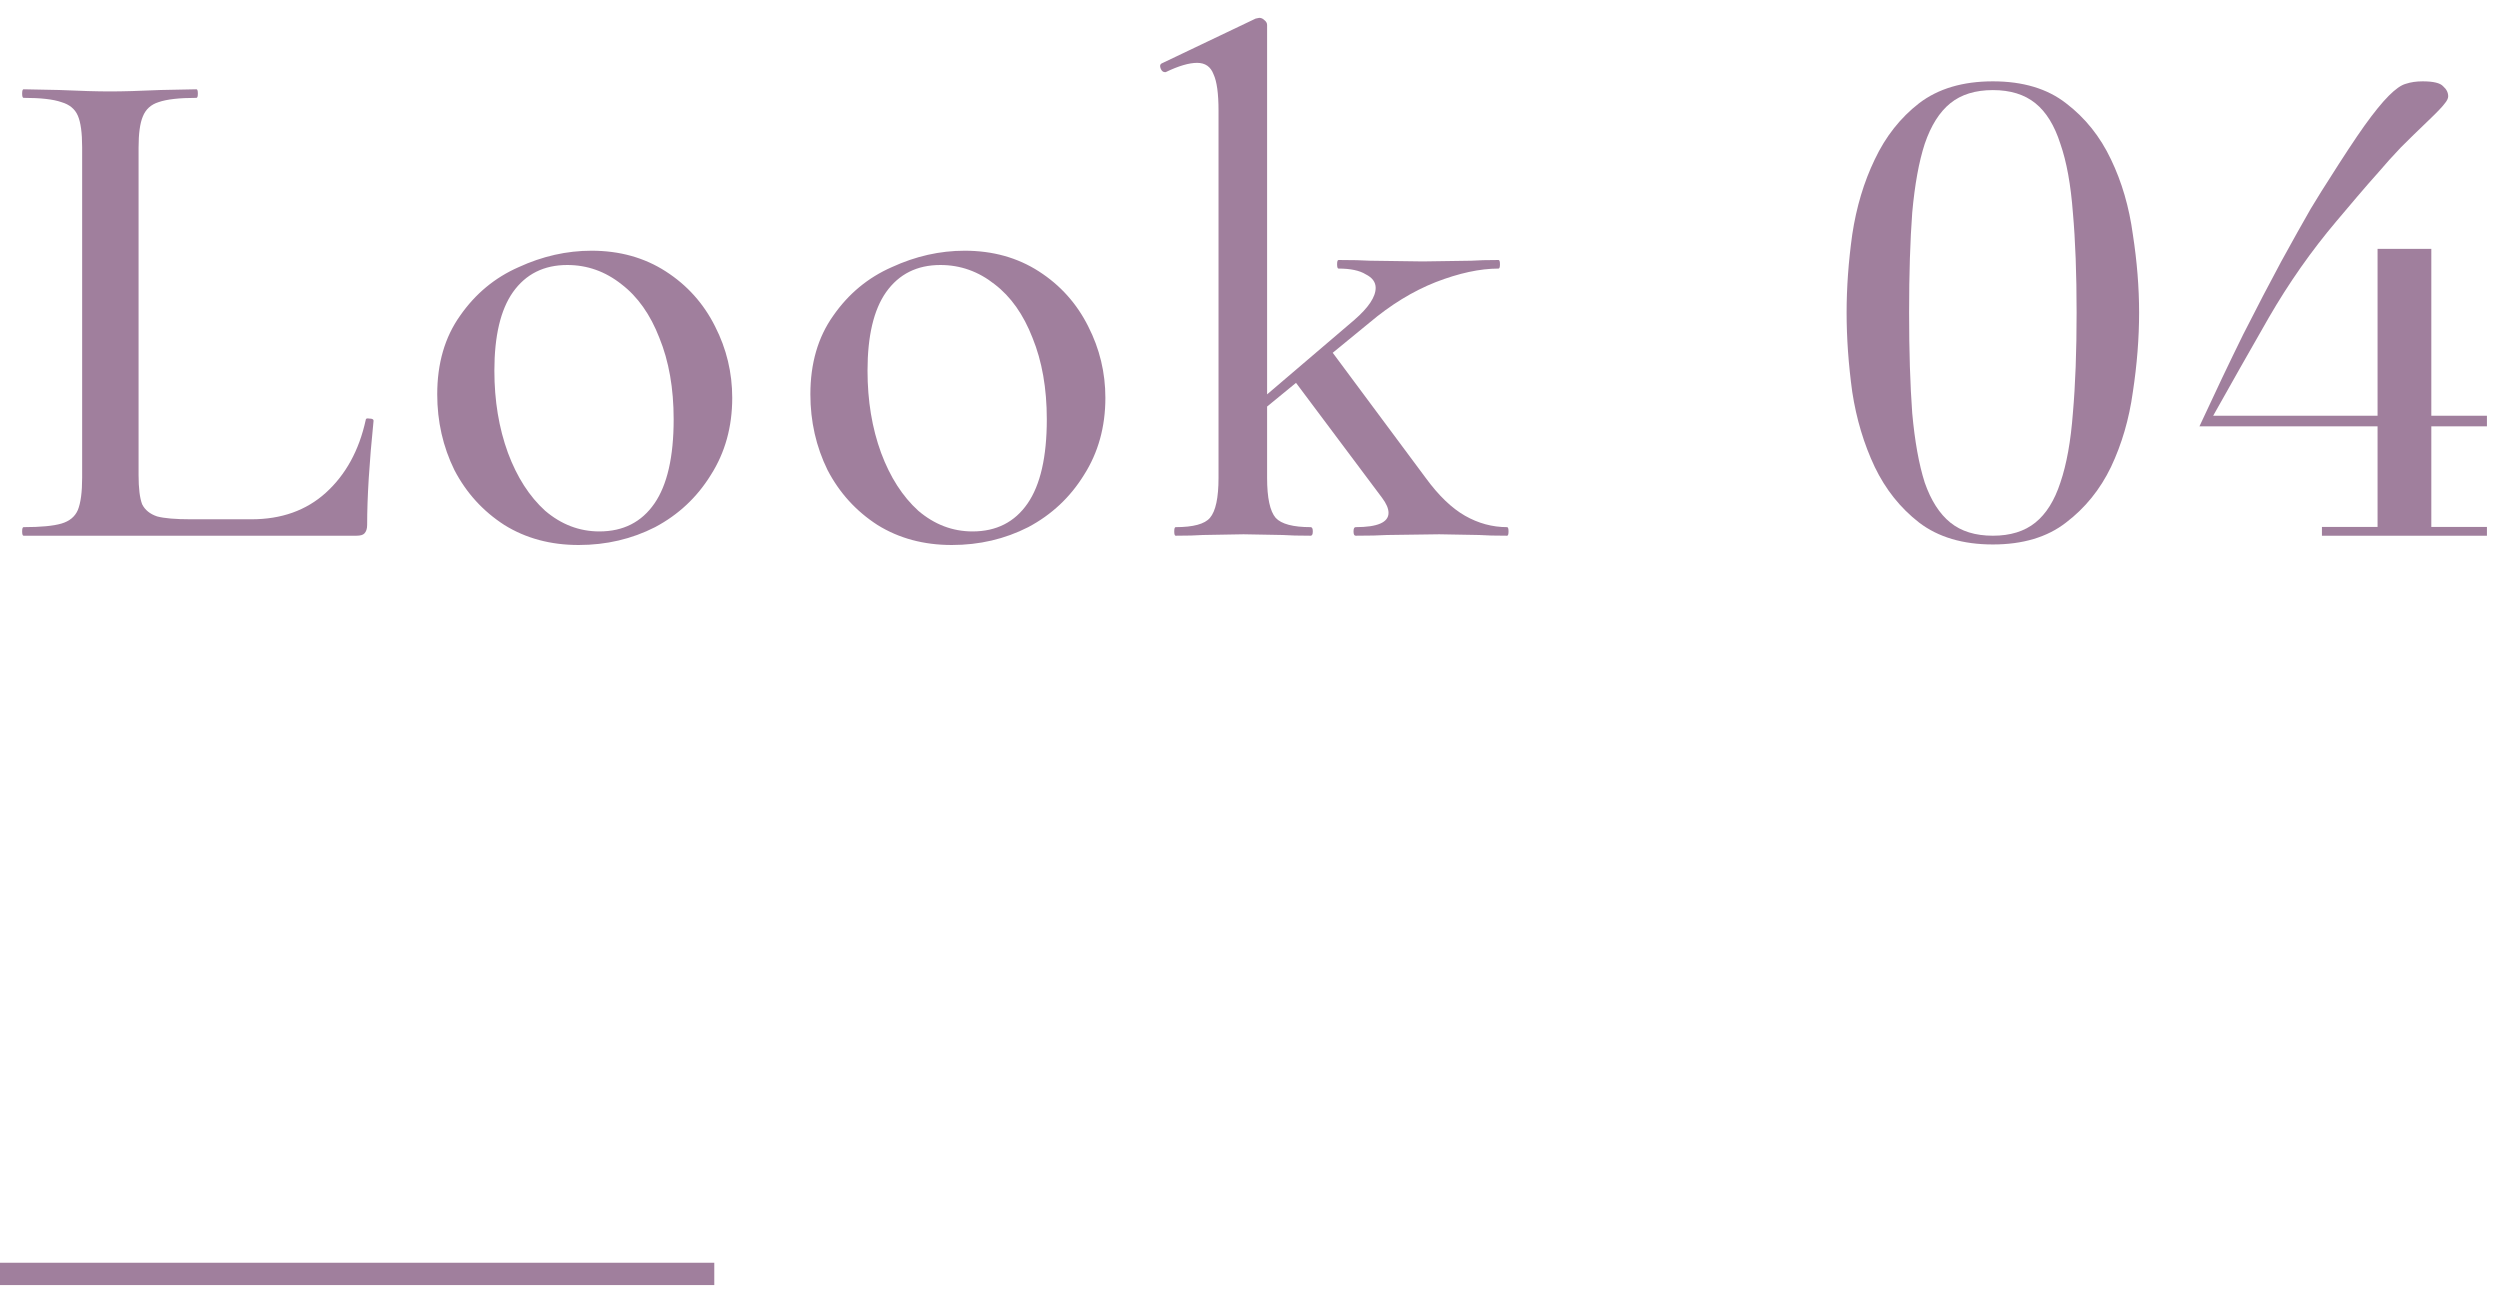 <svg width="112" height="58" viewBox="0 0 112 58" fill="none" xmlns="http://www.w3.org/2000/svg">
<path fill-rule="evenodd" clip-rule="evenodd" d="M32 57.571H0V56.571H32V57.571Z" fill="#A07F9D"/>
<path d="M52.67 24C52.628 24 52.606 23.936 52.606 23.808C52.606 23.68 52.628 23.616 52.67 23.616C53.46 23.616 53.972 23.477 54.206 23.2C54.462 22.901 54.59 22.304 54.59 21.408V4.96C54.59 4.192 54.516 3.648 54.366 3.328C54.238 2.986 53.993 2.816 53.63 2.816C53.268 2.816 52.798 2.954 52.222 3.232H52.19C52.105 3.232 52.041 3.178 51.998 3.072C51.956 2.965 51.966 2.89 52.03 2.848L56.254 0.832L56.414 0.8C56.5 0.8 56.574 0.832 56.638 0.896C56.724 0.96 56.766 1.034 56.766 1.12V21.408C56.766 22.304 56.894 22.901 57.15 23.2C57.406 23.477 57.929 23.616 58.718 23.616C58.782 23.616 58.814 23.68 58.814 23.808C58.814 23.936 58.782 24 58.718 24C58.185 24 57.769 23.989 57.47 23.968L55.71 23.936L53.886 23.968C53.588 23.989 53.182 24 52.67 24ZM60.734 24C60.67 24 60.638 23.936 60.638 23.808C60.638 23.68 60.67 23.616 60.734 23.616C61.716 23.616 62.206 23.402 62.206 22.976C62.206 22.784 62.11 22.56 61.918 22.304L57.918 16.96L59.614 15.68L63.87 21.408C64.446 22.197 65.033 22.762 65.63 23.104C66.228 23.445 66.857 23.616 67.518 23.616C67.561 23.616 67.582 23.68 67.582 23.808C67.582 23.936 67.561 24 67.518 24C66.985 24 66.569 23.989 66.27 23.968L64.478 23.936L62.142 23.968C61.801 23.989 61.332 24 60.734 24ZM55.87 18.432L60.67 14.336C61.31 13.781 61.63 13.301 61.63 12.896C61.63 12.64 61.481 12.437 61.182 12.288C60.905 12.117 60.5 12.032 59.966 12.032C59.924 12.032 59.902 11.968 59.902 11.84C59.902 11.712 59.924 11.648 59.966 11.648C60.564 11.648 61.033 11.659 61.374 11.68L63.742 11.712L65.918 11.68C66.217 11.659 66.622 11.648 67.134 11.648C67.177 11.648 67.198 11.712 67.198 11.84C67.198 11.968 67.177 12.032 67.134 12.032C66.302 12.032 65.364 12.235 64.318 12.64C63.294 13.045 62.302 13.653 61.342 14.464L56.03 18.816L55.87 18.432Z" fill="#A07F9D"/>
<path d="M42.641 24.416C41.382 24.416 40.273 24.117 39.313 23.52C38.353 22.901 37.606 22.08 37.073 21.056C36.561 20.011 36.305 18.88 36.305 17.664C36.305 16.277 36.646 15.104 37.329 14.144C38.011 13.162 38.886 12.437 39.953 11.968C41.019 11.477 42.107 11.232 43.217 11.232C44.475 11.232 45.585 11.541 46.545 12.16C47.505 12.778 48.241 13.6 48.753 14.624C49.265 15.627 49.521 16.693 49.521 17.824C49.521 19.125 49.201 20.277 48.561 21.28C47.942 22.282 47.11 23.061 46.065 23.616C45.019 24.149 43.878 24.416 42.641 24.416ZM43.569 23.808C44.635 23.808 45.457 23.392 46.033 22.56C46.609 21.728 46.897 20.469 46.897 18.784C46.897 17.397 46.683 16.181 46.257 15.136C45.851 14.091 45.286 13.29 44.561 12.736C43.835 12.16 43.025 11.872 42.129 11.872C41.083 11.872 40.273 12.277 39.697 13.088C39.142 13.877 38.865 15.05 38.865 16.608C38.865 17.952 39.067 19.178 39.473 20.288C39.878 21.376 40.433 22.24 41.137 22.88C41.862 23.498 42.673 23.808 43.569 23.808Z" fill="#A07F9D"/>
<path d="M25.924 24.416C24.665 24.416 23.556 24.117 22.596 23.52C21.636 22.901 20.889 22.08 20.356 21.056C19.844 20.011 19.588 18.88 19.588 17.664C19.588 16.277 19.929 15.104 20.612 14.144C21.295 13.162 22.169 12.437 23.236 11.968C24.303 11.477 25.391 11.232 26.5 11.232C27.759 11.232 28.868 11.541 29.828 12.16C30.788 12.778 31.524 13.6 32.036 14.624C32.548 15.627 32.804 16.693 32.804 17.824C32.804 19.125 32.484 20.277 31.844 21.28C31.225 22.282 30.393 23.061 29.348 23.616C28.303 24.149 27.161 24.416 25.924 24.416ZM26.852 23.808C27.919 23.808 28.74 23.392 29.316 22.56C29.892 21.728 30.18 20.469 30.18 18.784C30.18 17.397 29.967 16.181 29.54 15.136C29.135 14.091 28.569 13.29 27.844 12.736C27.119 12.16 26.308 11.872 25.412 11.872C24.367 11.872 23.556 12.277 22.98 13.088C22.425 13.877 22.148 15.05 22.148 16.608C22.148 17.952 22.351 19.178 22.756 20.288C23.161 21.376 23.716 22.24 24.42 22.88C25.145 23.498 25.956 23.808 26.852 23.808Z" fill="#A07F9D"/>
<path d="M6.208 21.28C6.208 21.877 6.262 22.314 6.368 22.592C6.496 22.848 6.72 23.029 7.04 23.136C7.36 23.221 7.862 23.264 8.544 23.264H11.264C12.608 23.264 13.717 22.869 14.592 22.08C15.488 21.269 16.085 20.181 16.384 18.816C16.384 18.752 16.438 18.73 16.544 18.752C16.672 18.752 16.736 18.784 16.736 18.848C16.544 20.725 16.448 22.282 16.448 23.52C16.448 23.691 16.405 23.819 16.32 23.904C16.256 23.968 16.139 24 15.968 24H1.056C1.014 24 0.992 23.936 0.992 23.808C0.992 23.68 1.014 23.616 1.056 23.616C1.824 23.616 2.39 23.562 2.752 23.456C3.115 23.349 3.36 23.146 3.488 22.848C3.616 22.528 3.68 22.048 3.68 21.408V6.592C3.68 5.952 3.616 5.482 3.488 5.184C3.36 4.885 3.115 4.682 2.752 4.576C2.39 4.448 1.824 4.384 1.056 4.384C1.014 4.384 0.992 4.32 0.992 4.192C0.992 4.064 1.014 4 1.056 4L2.656 4.032C3.595 4.074 4.352 4.096 4.928 4.096C5.504 4.096 6.262 4.074 7.2 4.032L8.8 4C8.843 4 8.864 4.064 8.864 4.192C8.864 4.32 8.843 4.384 8.8 4.384C8.032 4.384 7.467 4.448 7.104 4.576C6.763 4.682 6.528 4.896 6.4 5.216C6.272 5.514 6.208 5.984 6.208 6.624V21.28Z" fill="#A07F9D"/>
<path d="M104.023 23.608H106.515V19.1H98.535C99.226 17.607 99.879 16.235 100.495 14.984C101.13 13.733 101.699 12.641 102.203 11.708C102.726 10.756 103.164 9.972 103.519 9.356C103.892 8.74 104.154 8.32 104.303 8.096C104.975 7.032 105.516 6.21 105.927 5.632C106.356 5.034 106.72 4.586 107.019 4.288C107.318 3.989 107.57 3.812 107.775 3.756C107.999 3.681 108.251 3.644 108.531 3.644C109.016 3.644 109.324 3.718 109.455 3.868C109.604 3.998 109.679 4.148 109.679 4.316C109.679 4.409 109.623 4.521 109.511 4.652C109.418 4.782 109.166 5.044 108.755 5.436C108.326 5.846 107.924 6.238 107.551 6.612C107.196 6.985 106.86 7.358 106.543 7.732C106.226 8.086 105.908 8.45 105.591 8.824C105.292 9.178 104.984 9.542 104.667 9.916C103.547 11.241 102.539 12.678 101.643 14.228C100.766 15.758 99.935 17.224 99.151 18.624H106.515V11.148H108.923V18.624H111.415V19.1H108.923V23.608H111.415V24H104.023V23.608Z" fill="#A07F9D"/>
<path d="M85.528 14.004C85.528 15.74 85.575 17.242 85.668 18.512C85.781 19.762 85.967 20.799 86.228 21.62C86.508 22.422 86.891 23.02 87.376 23.412C87.862 23.804 88.496 24 89.281 24C90.064 24 90.699 23.804 91.184 23.412C91.67 23.02 92.043 22.422 92.305 21.62C92.585 20.799 92.771 19.762 92.865 18.512C92.977 17.242 93.032 15.74 93.032 14.004C93.032 12.268 92.977 10.774 92.865 9.524C92.771 8.273 92.585 7.246 92.305 6.444C92.043 5.622 91.67 5.016 91.184 4.624C90.699 4.232 90.064 4.036 89.281 4.036C88.496 4.036 87.862 4.232 87.376 4.624C86.891 5.016 86.508 5.622 86.228 6.444C85.967 7.246 85.781 8.273 85.668 9.524C85.575 10.774 85.528 12.268 85.528 14.004ZM82.728 14.004C82.728 12.884 82.812 11.717 82.981 10.504C83.167 9.272 83.503 8.152 83.989 7.144C84.474 6.117 85.136 5.277 85.977 4.624C86.835 3.97 87.936 3.644 89.281 3.644C90.624 3.644 91.716 3.97 92.556 4.624C93.415 5.277 94.087 6.117 94.573 7.144C95.058 8.152 95.385 9.272 95.552 10.504C95.739 11.717 95.832 12.884 95.832 14.004C95.832 15.143 95.739 16.328 95.552 17.56C95.385 18.773 95.058 19.893 94.573 20.92C94.087 21.928 93.415 22.759 92.556 23.412C91.716 24.065 90.624 24.392 89.281 24.392C87.936 24.392 86.835 24.065 85.977 23.412C85.136 22.759 84.474 21.928 83.989 20.92C83.503 19.893 83.167 18.773 82.981 17.56C82.812 16.328 82.728 15.143 82.728 14.004Z" fill="#A07F9D"/>
</svg>
